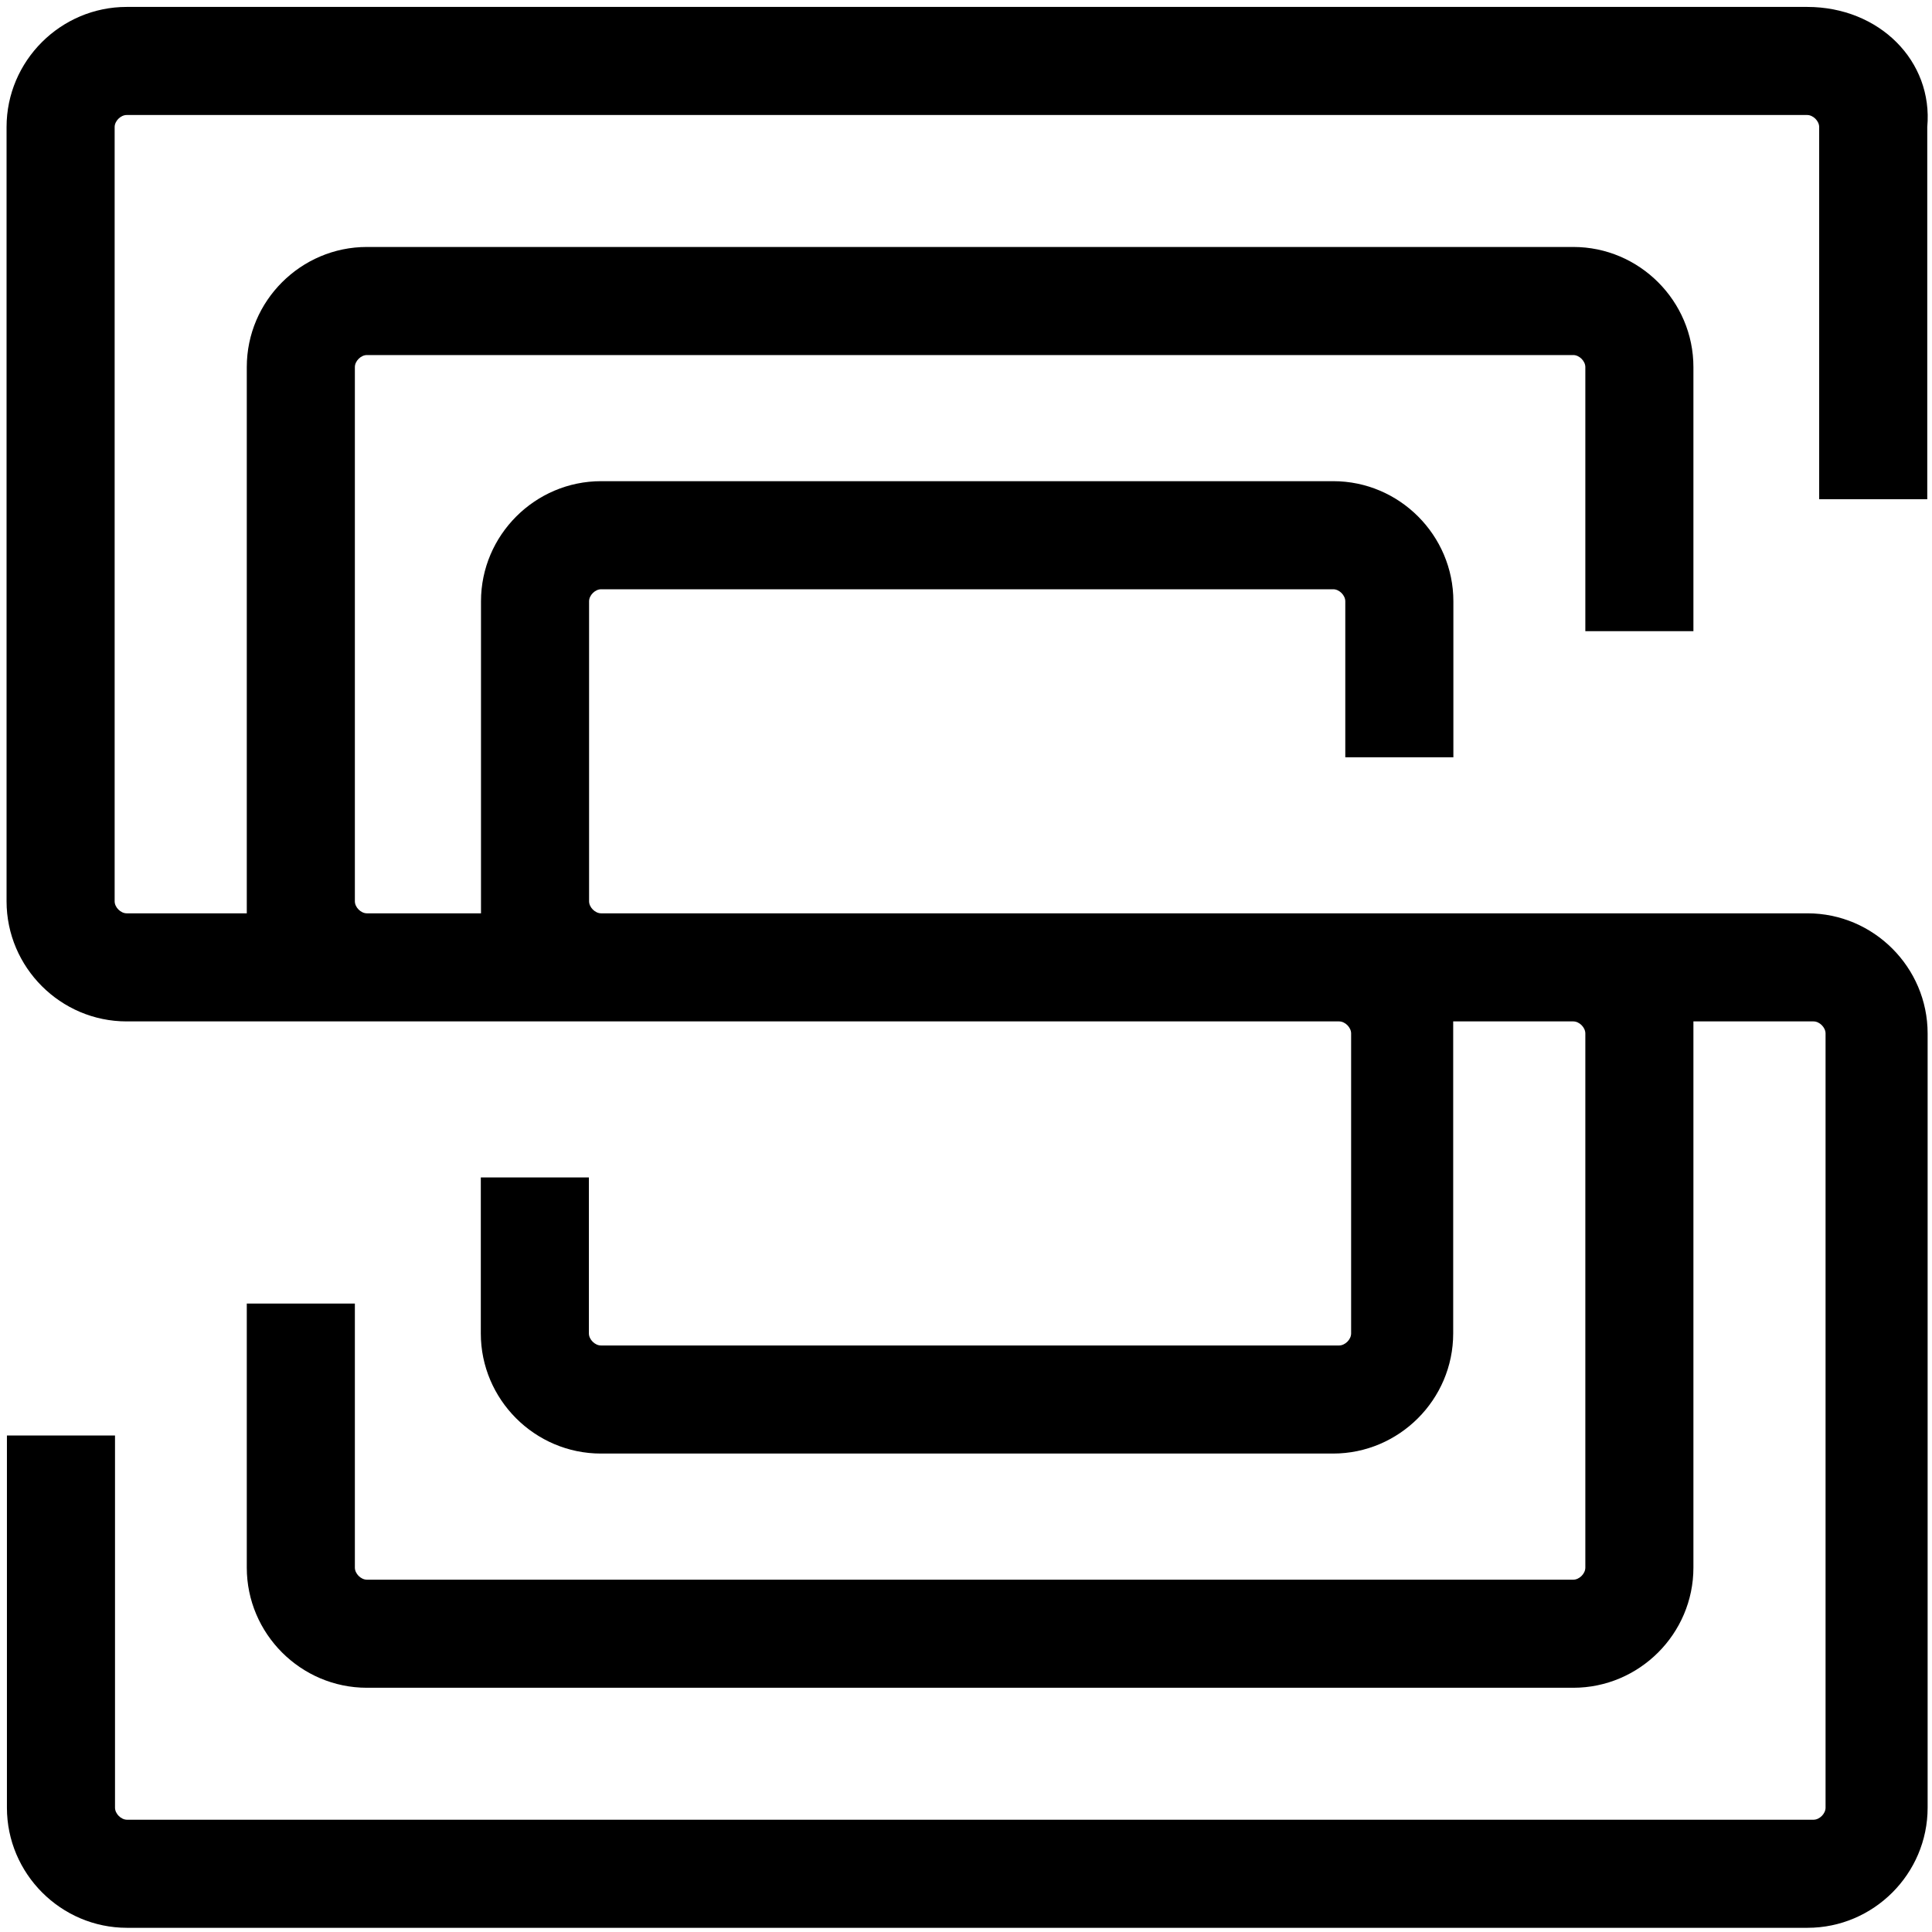 <?xml version="1.0" encoding="UTF-8"?>
<svg width="106px" height="106px" viewBox="0 0 106 106" version="1.1" xmlns="http://www.w3.org/2000/svg" xmlns:xlink="http://www.w3.org/1999/xlink">
    <title>SMALL VERSION - DARK</title>
    <g id="Page-1" stroke="none" stroke-width="1" fill="none" fill-rule="evenodd">
        <g id="SMALL-VERSION---DARK" transform="translate(0.36, 0.38)" fill="#000000">
            <path d="M98.79,0 L6.59,0 C2.97,0 0,2.96 0,6.59 L0,6.59 L0,49.07 C0,52.69 2.96,55.66 6.59,55.66 L73.11,55.66 C73.44,55.66 73.77,55.99 73.77,56.32 L73.77,72.78 C73.77,73.11 73.44,73.44 73.11,73.44 L32.61,73.44 C32.28,73.44 31.95,73.11 31.95,72.78 L31.95,64.22 L26.02,64.22 L26.02,72.78 C26.02,76.4 28.98,79.37 32.61,79.37 L72.78,79.37 C76.4,79.37 79.37,76.41 79.37,72.78 L79.37,55.66 L85.96,55.66 C86.29,55.66 86.62,55.99 86.62,56.32 L86.62,85.63 C86.62,85.96 86.29,86.29 85.96,86.29 L19.77,86.29 C19.44,86.29 19.11,85.96 19.11,85.63 L19.11,71.14 L13.18,71.14 L13.18,85.63 C13.18,89.25 16.14,92.22 19.77,92.22 L85.96,92.22 C89.58,92.22 92.55,89.26 92.55,85.63 L92.55,55.66 L99.14,55.66 C99.47,55.66 99.8,55.99 99.8,56.32 L99.8,98.8 C99.8,99.13 99.47,99.46 99.14,99.46 L6.61,99.46 C6.28,99.46 5.95,99.13 5.95,98.8 L5.95,78.38 L0.02,78.38 L0.02,98.8 C0.02,102.42 2.98,105.39 6.61,105.39 L98.81,105.39 C102.43,105.39 105.4,102.43 105.4,98.8 L105.4,56.32 C105.4,52.7 102.44,49.73 98.81,49.73 L32.62,49.73 C32.29,49.73 31.96,49.4 31.96,49.07 L31.96,32.61 C31.96,32.28 32.29,31.95 32.62,31.95 L72.79,31.95 C73.12,31.95 73.45,32.28 73.45,32.61 L73.45,41.17 L79.38,41.17 L79.38,32.61 C79.38,28.99 76.42,26.02 72.79,26.02 L32.62,26.02 C29,26.02 26.03,28.98 26.03,32.61 L26.03,49.73 L19.77,49.73 C19.44,49.73 19.11,49.4 19.11,49.07 L19.11,19.76 C19.11,19.43 19.44,19.1 19.77,19.1 L85.96,19.1 C86.29,19.1 86.62,19.43 86.62,19.76 L86.62,34.25 L92.55,34.25 L92.55,19.76 C92.55,16.14 89.59,13.17 85.96,13.17 L19.77,13.17 C16.15,13.17 13.18,16.13 13.18,19.76 L13.18,49.73 L6.59,49.73 C6.26,49.73 5.93,49.4 5.93,49.07 L5.93,6.59 C5.93,6.26 6.26,5.93 6.59,5.93 L98.79,5.93 C99.12,5.93 99.45,6.26 99.45,6.59 L99.45,27.01 L105.38,27.01 L105.38,6.59 C105.71,2.97 102.75,0 98.79,0 L98.79,0 Z" id="ICO"></path>
        </g>
    </g>
</svg>